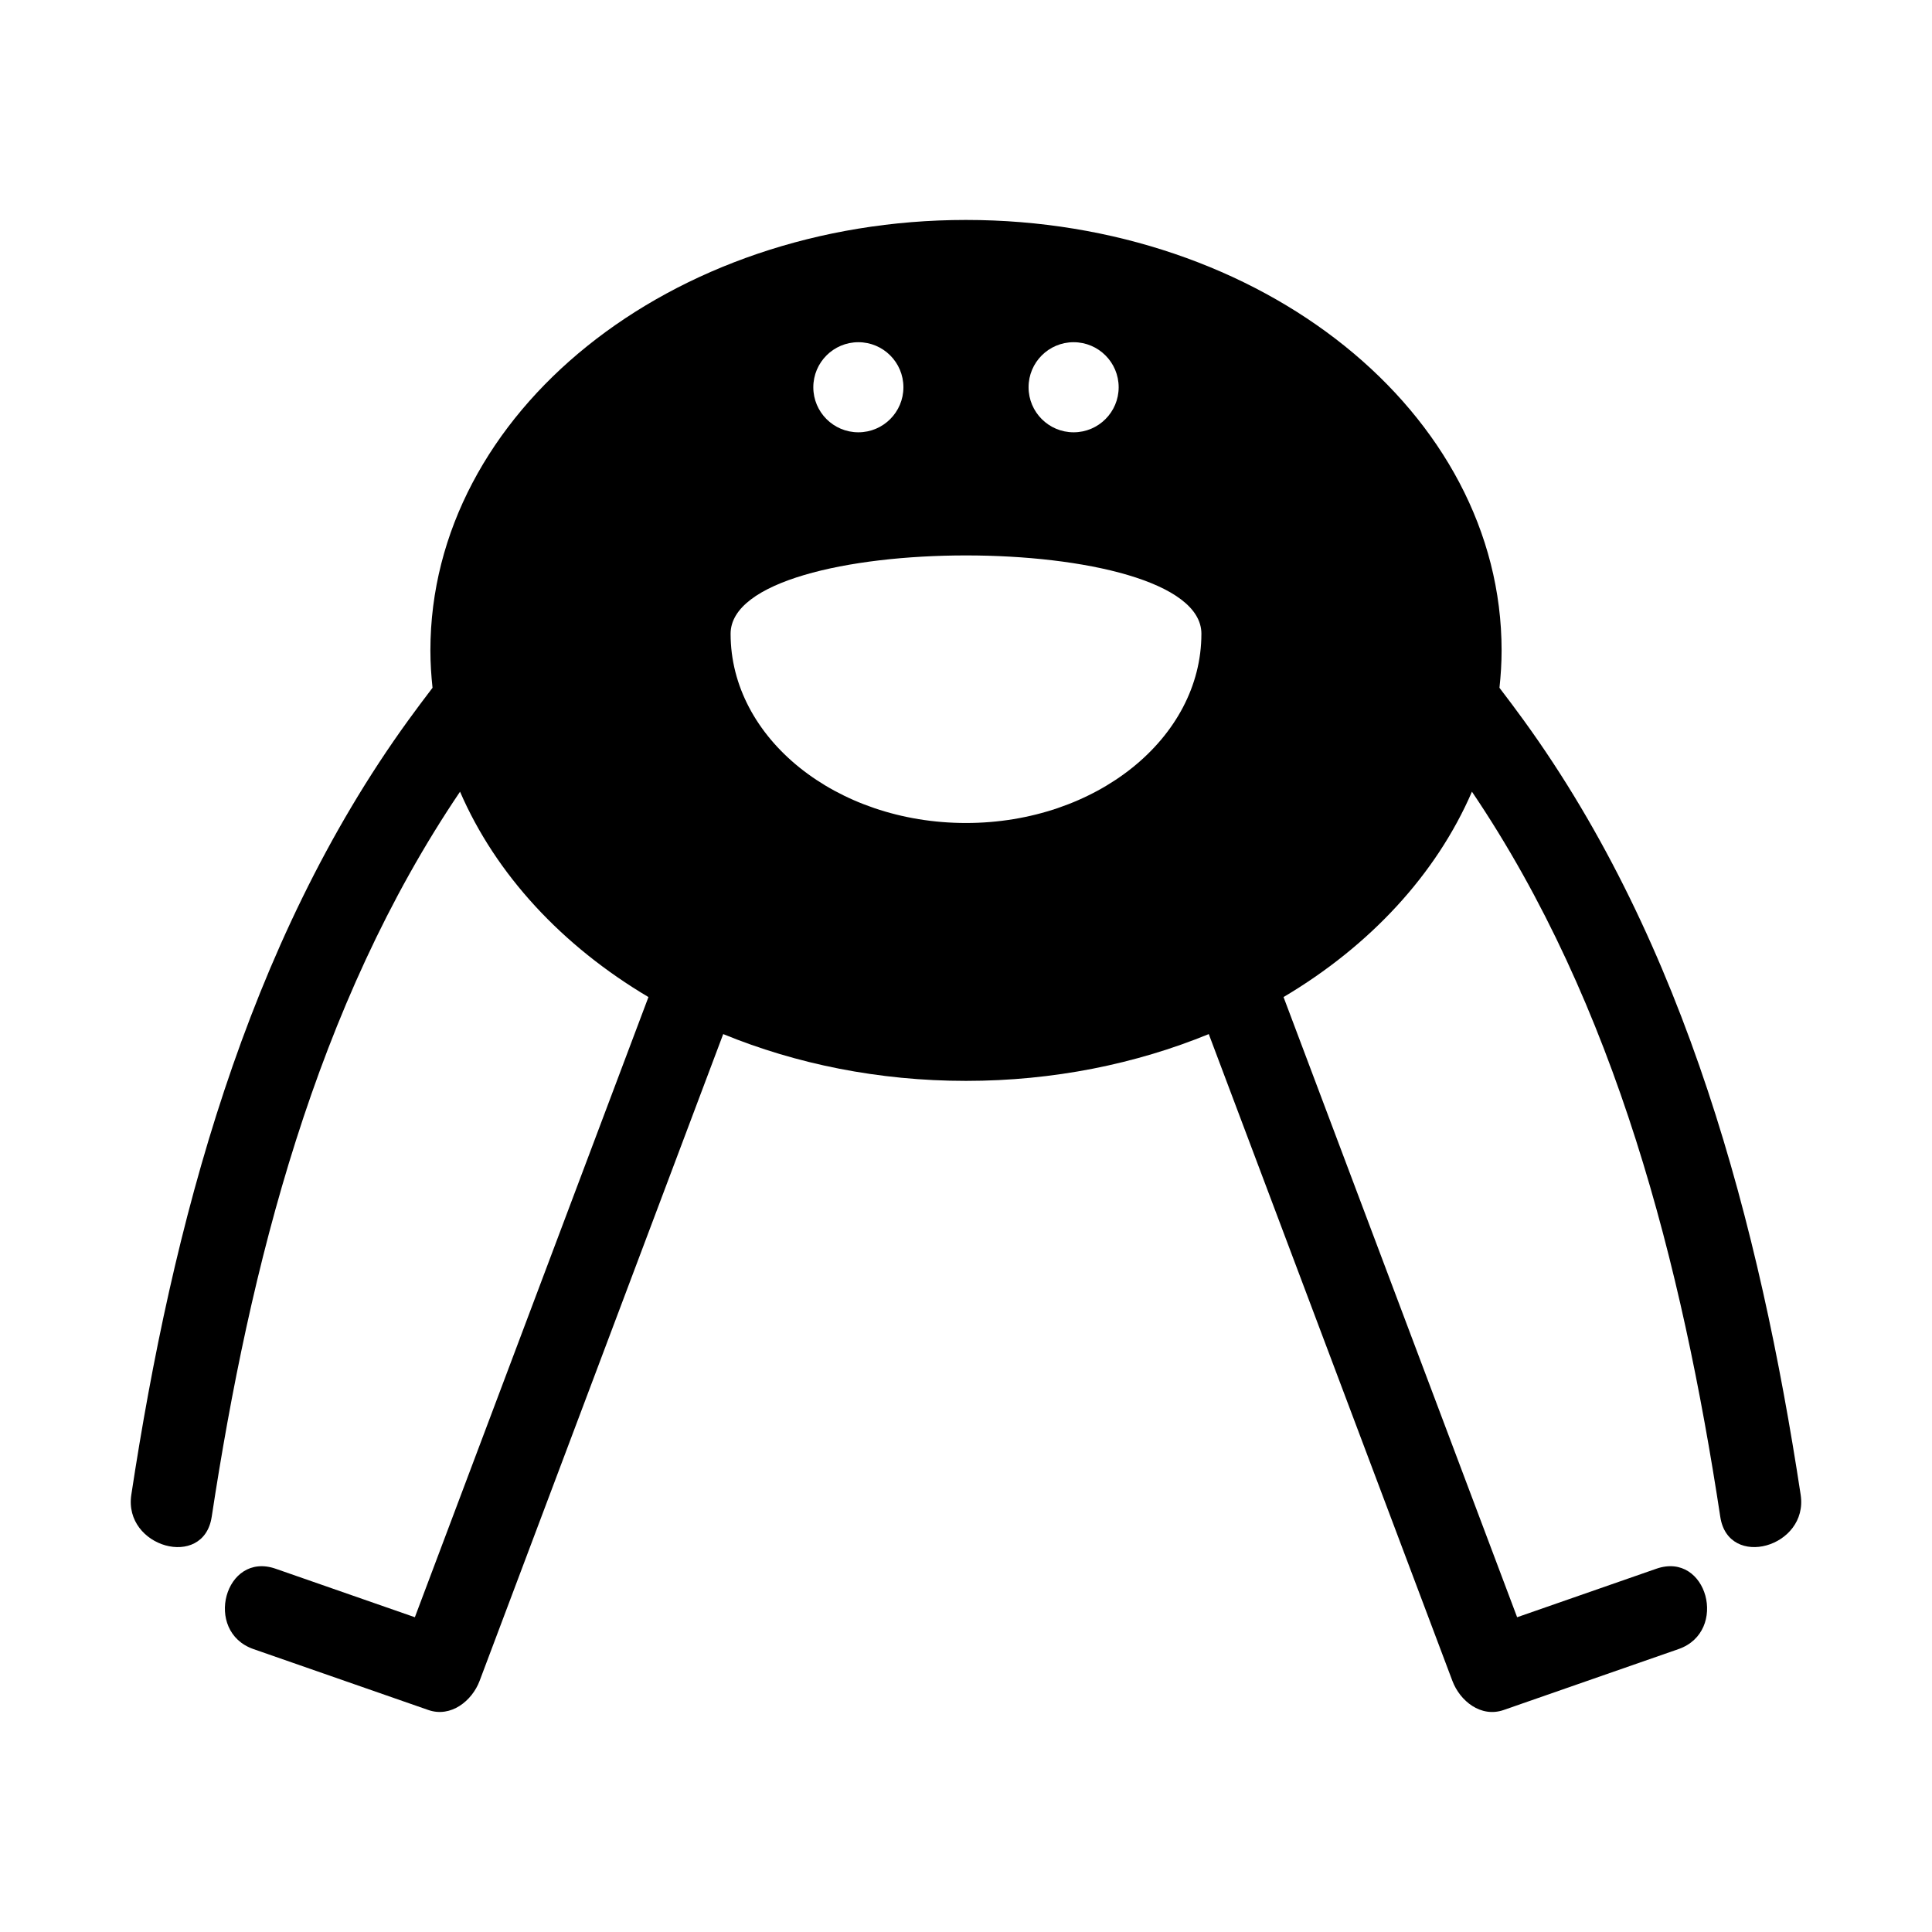 <?xml version="1.0" encoding="UTF-8"?>
<!-- Uploaded to: SVG Repo, www.svgrepo.com, Generator: SVG Repo Mixer Tools -->
<svg fill="#000000" width="800px" height="800px" version="1.1" viewBox="144 144 512 512" xmlns="http://www.w3.org/2000/svg">
 <path d="m200.1 546c10.156-66.715 27.539-135.57 65.816-192.19 9.496 21.965 27.086 40.879 49.93 54.422-20.637 54.781-41.27 109.57-61.902 164.35-12.297-4.285-24.594-8.566-36.895-12.852-13.449-4.684-19.23 16.645-5.871 21.297 15.445 5.379 30.891 10.758 46.336 16.141 6 2.09 11.598-2.438 13.586-7.715 21.52-57.137 43.039-114.27 64.559-171.41 19.32 7.914 41.172 12.402 64.34 12.402s45.02-4.488 64.34-12.402c21.52 57.137 43.039 114.27 64.562 171.41 1.992 5.293 7.527 9.82 13.586 7.715 15.445-5.379 30.891-10.758 46.336-16.141 13.34-4.644 7.602-25.992-5.871-21.297-12.297 4.285-24.594 8.566-36.895 12.852-20.633-54.781-41.27-109.57-61.902-164.35 22.844-13.543 40.434-32.457 49.93-54.422 38.277 56.621 55.66 125.48 65.816 192.19 2.133 14.008 23.418 8.055 21.297-5.871-10.875-71.445-30.355-145.9-73.434-205.3-2.035-2.809-4.184-5.676-6.387-8.555 0.352-3.269 0.566-6.566 0.566-9.906 0-63.008-63.551-114.08-141.94-114.08s-141.94 51.078-141.94 114.08c0 3.34 0.215 6.637 0.566 9.902-2.203 2.879-4.348 5.75-6.387 8.559-43.062 59.426-62.559 133.83-73.438 205.3-2.117 13.906 19.16 19.902 21.297 5.871zm228.42-311.31c6.594 0 11.938 5.344 11.938 11.938s-5.344 11.938-11.938 11.938-11.938-5.344-11.938-11.938c-0.004-6.594 5.344-11.938 11.938-11.938zm-57.043 0c6.594 0 11.938 5.344 11.938 11.938s-5.348 11.938-11.938 11.938c-6.594 0-11.941-5.344-11.941-11.938 0.004-6.594 5.348-11.938 11.941-11.938zm90.906 77.273c0 27.691-27.93 50.141-62.383 50.141s-62.383-22.449-62.383-50.141c-0.004-27.691 124.77-27.691 124.77 0z"/>
</svg>